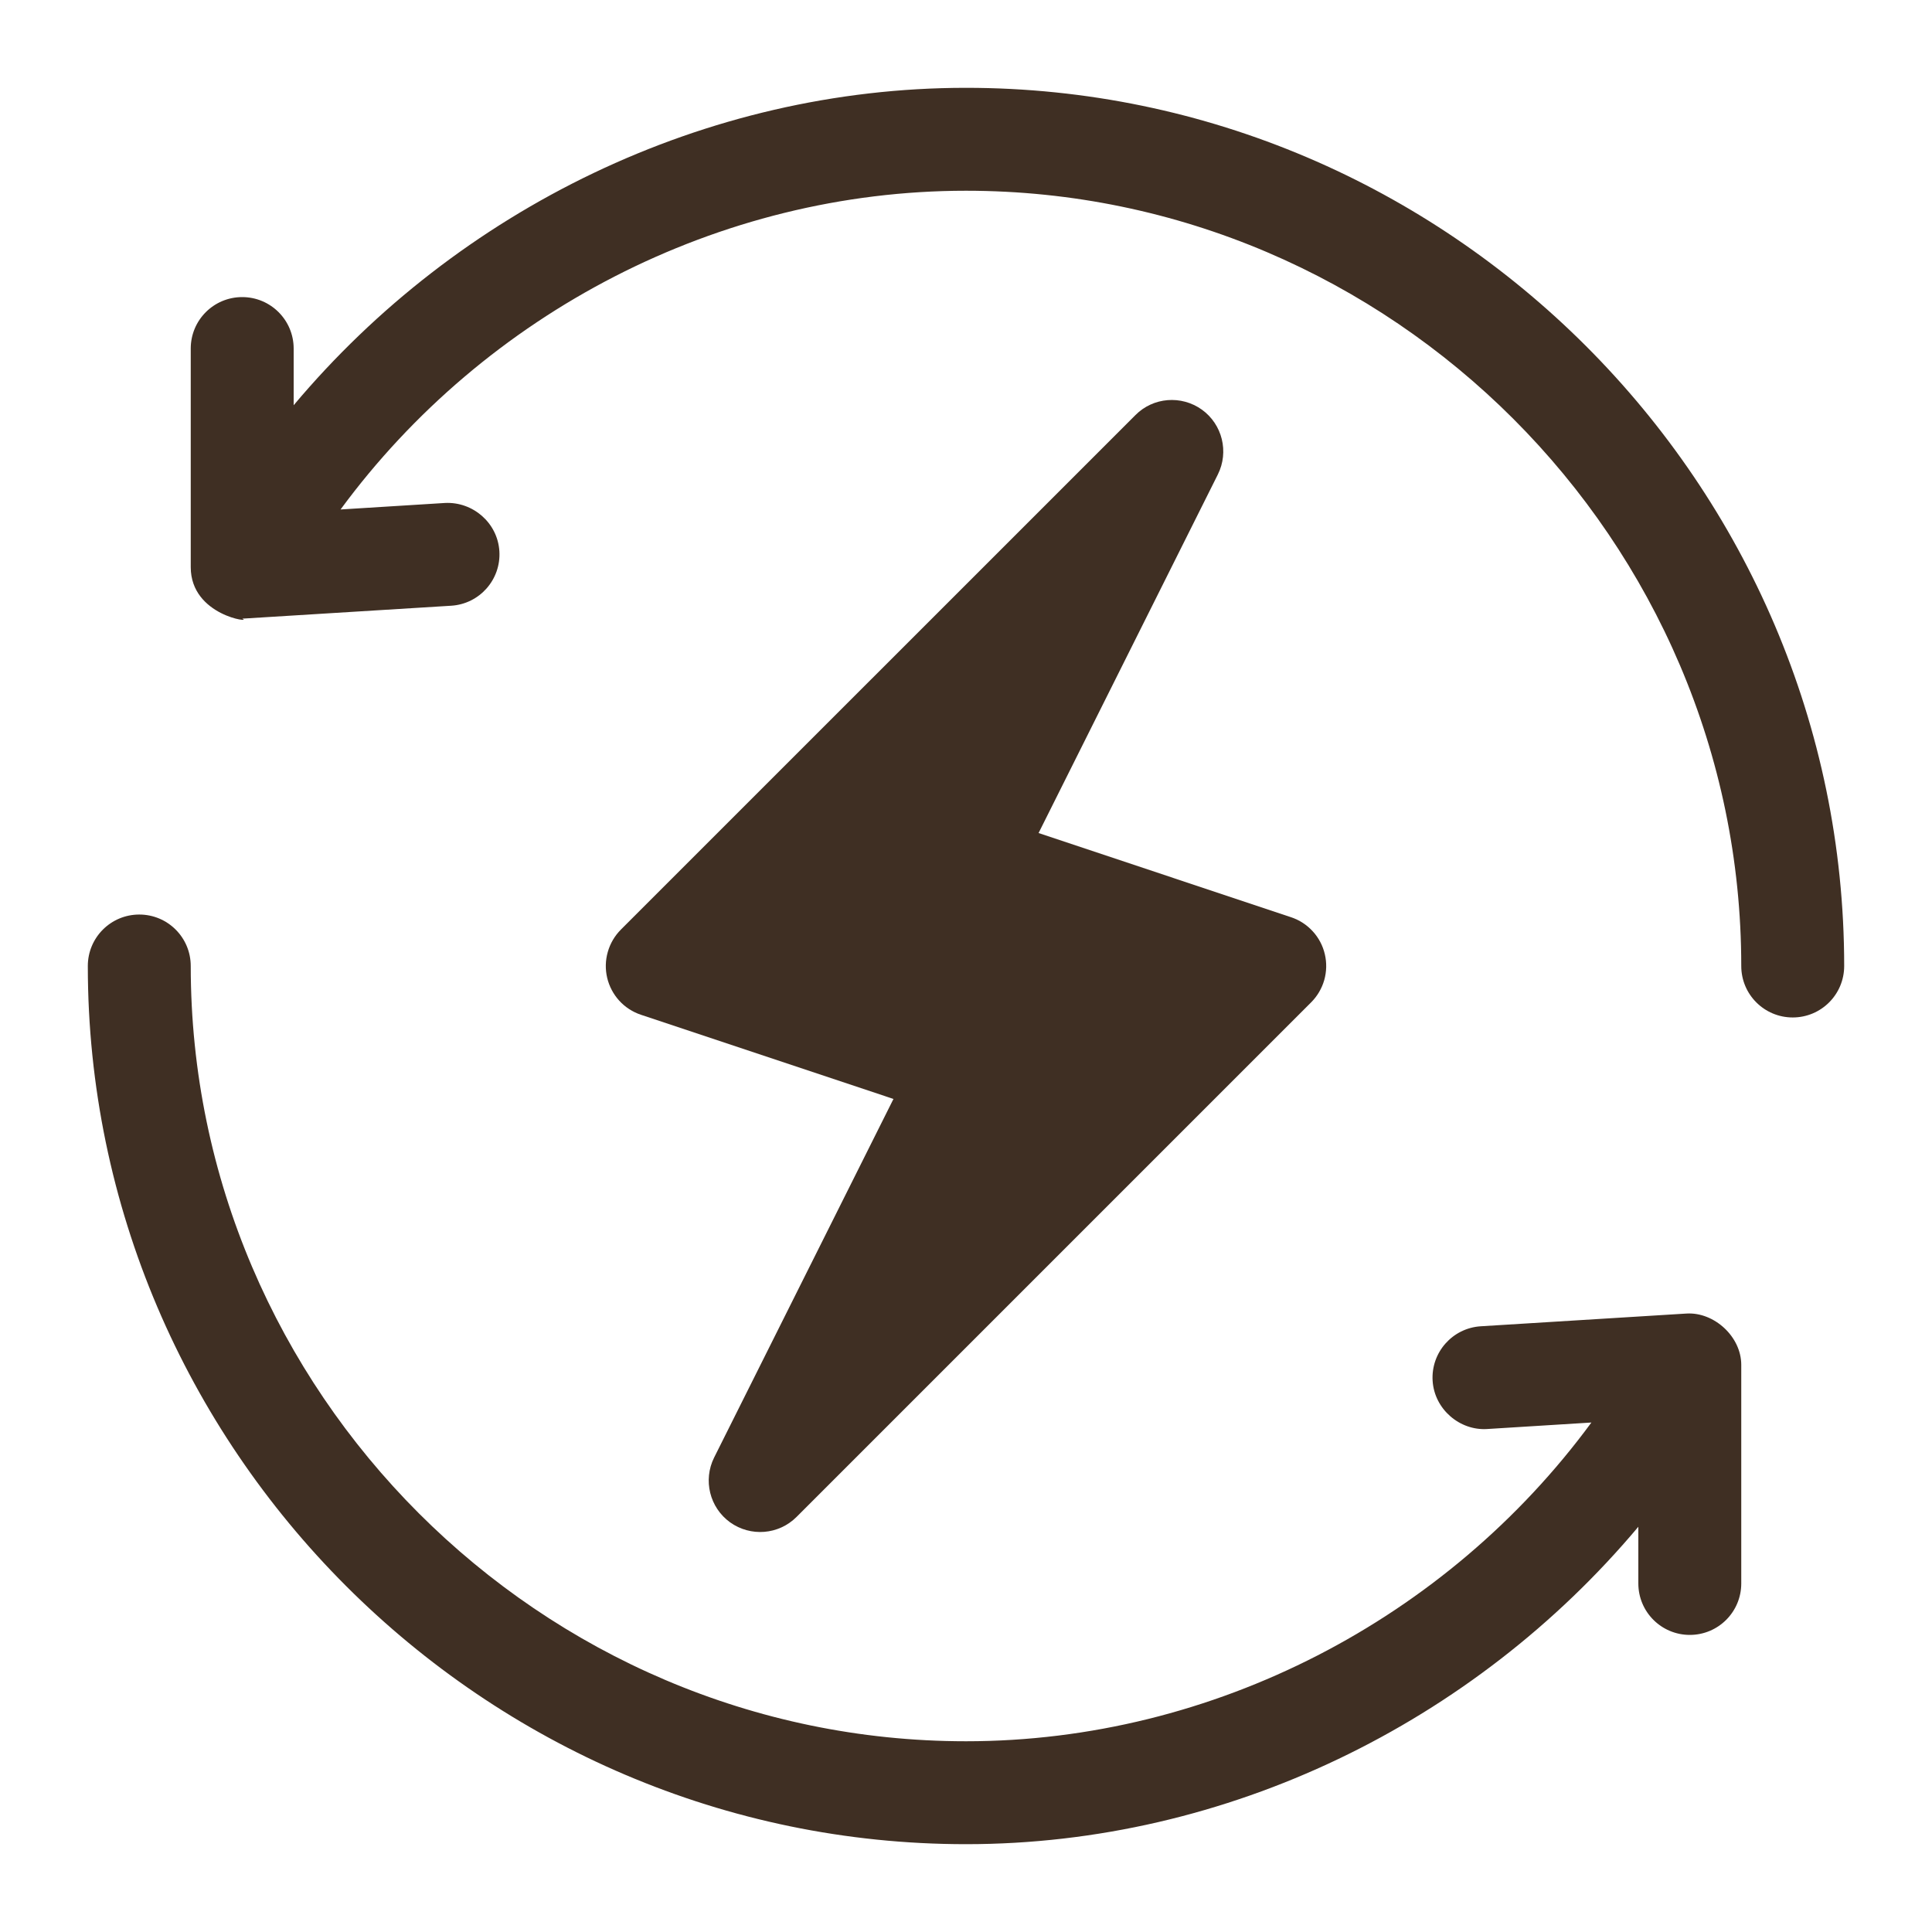<svg xmlns="http://www.w3.org/2000/svg" width="44" height="44" viewBox="0 0 44 44" fill="none"><g id="Frame"><g id="Group"><path id="Vector" d="M30.172 21.731C30.127 21.537 30.032 21.357 29.897 21.21C29.762 21.062 29.592 20.952 29.402 20.889L23.653 18.972L27.736 10.805C27.992 10.291 27.839 9.667 27.373 9.33C26.905 8.995 26.264 9.045 25.859 9.453L14.14 21.171C13.999 21.313 13.896 21.488 13.842 21.68C13.787 21.872 13.782 22.074 13.828 22.269C13.874 22.463 13.969 22.643 14.103 22.79C14.238 22.938 14.409 23.048 14.598 23.111L20.348 25.028L16.264 33.194C16.008 33.708 16.161 34.333 16.627 34.67C17.094 35.004 17.733 34.955 18.141 34.547L29.86 22.828C30.001 22.687 30.104 22.512 30.159 22.32C30.213 22.128 30.218 21.925 30.172 21.731Z" fill="#3F2F23"></path><path id="Vector_2" d="M22 2C16.052 2 10.434 4.766 6.688 9.229V7.938C6.688 7.29 6.163 6.766 5.516 6.766C4.868 6.766 4.344 7.29 4.344 7.938V12.916C4.344 14.034 5.788 14.194 5.516 14.088C5.54 14.088 5.564 14.086 5.588 14.085L10.275 13.795C10.922 13.755 11.413 13.198 11.373 12.553C11.333 11.907 10.768 11.421 10.131 11.455L7.756 11.603C11.046 7.129 16.367 4.344 22 4.344C31.693 4.344 39.656 12.307 39.656 22C39.656 22.648 40.18 23.172 40.828 23.172C41.476 23.172 42 22.648 42 22C42 11.015 32.985 2 22 2ZM38.412 29.915L33.725 30.205C33.078 30.245 32.587 30.802 32.627 31.447C32.667 32.093 33.244 32.585 33.869 32.545L36.243 32.397C32.955 36.871 27.633 39.656 22 39.656C12.307 39.656 4.344 31.693 4.344 22C4.344 21.352 3.82 20.828 3.172 20.828C2.524 20.828 2 21.352 2 22C2 32.985 11.015 42 22 42C27.948 42 33.566 39.234 37.312 34.771V36.062C37.312 36.71 37.837 37.234 38.484 37.234C39.132 37.234 39.656 36.71 39.656 36.062V31.084C39.656 30.441 39.039 29.879 38.412 29.915Z" fill="#3F2F23"></path></g></g></svg>